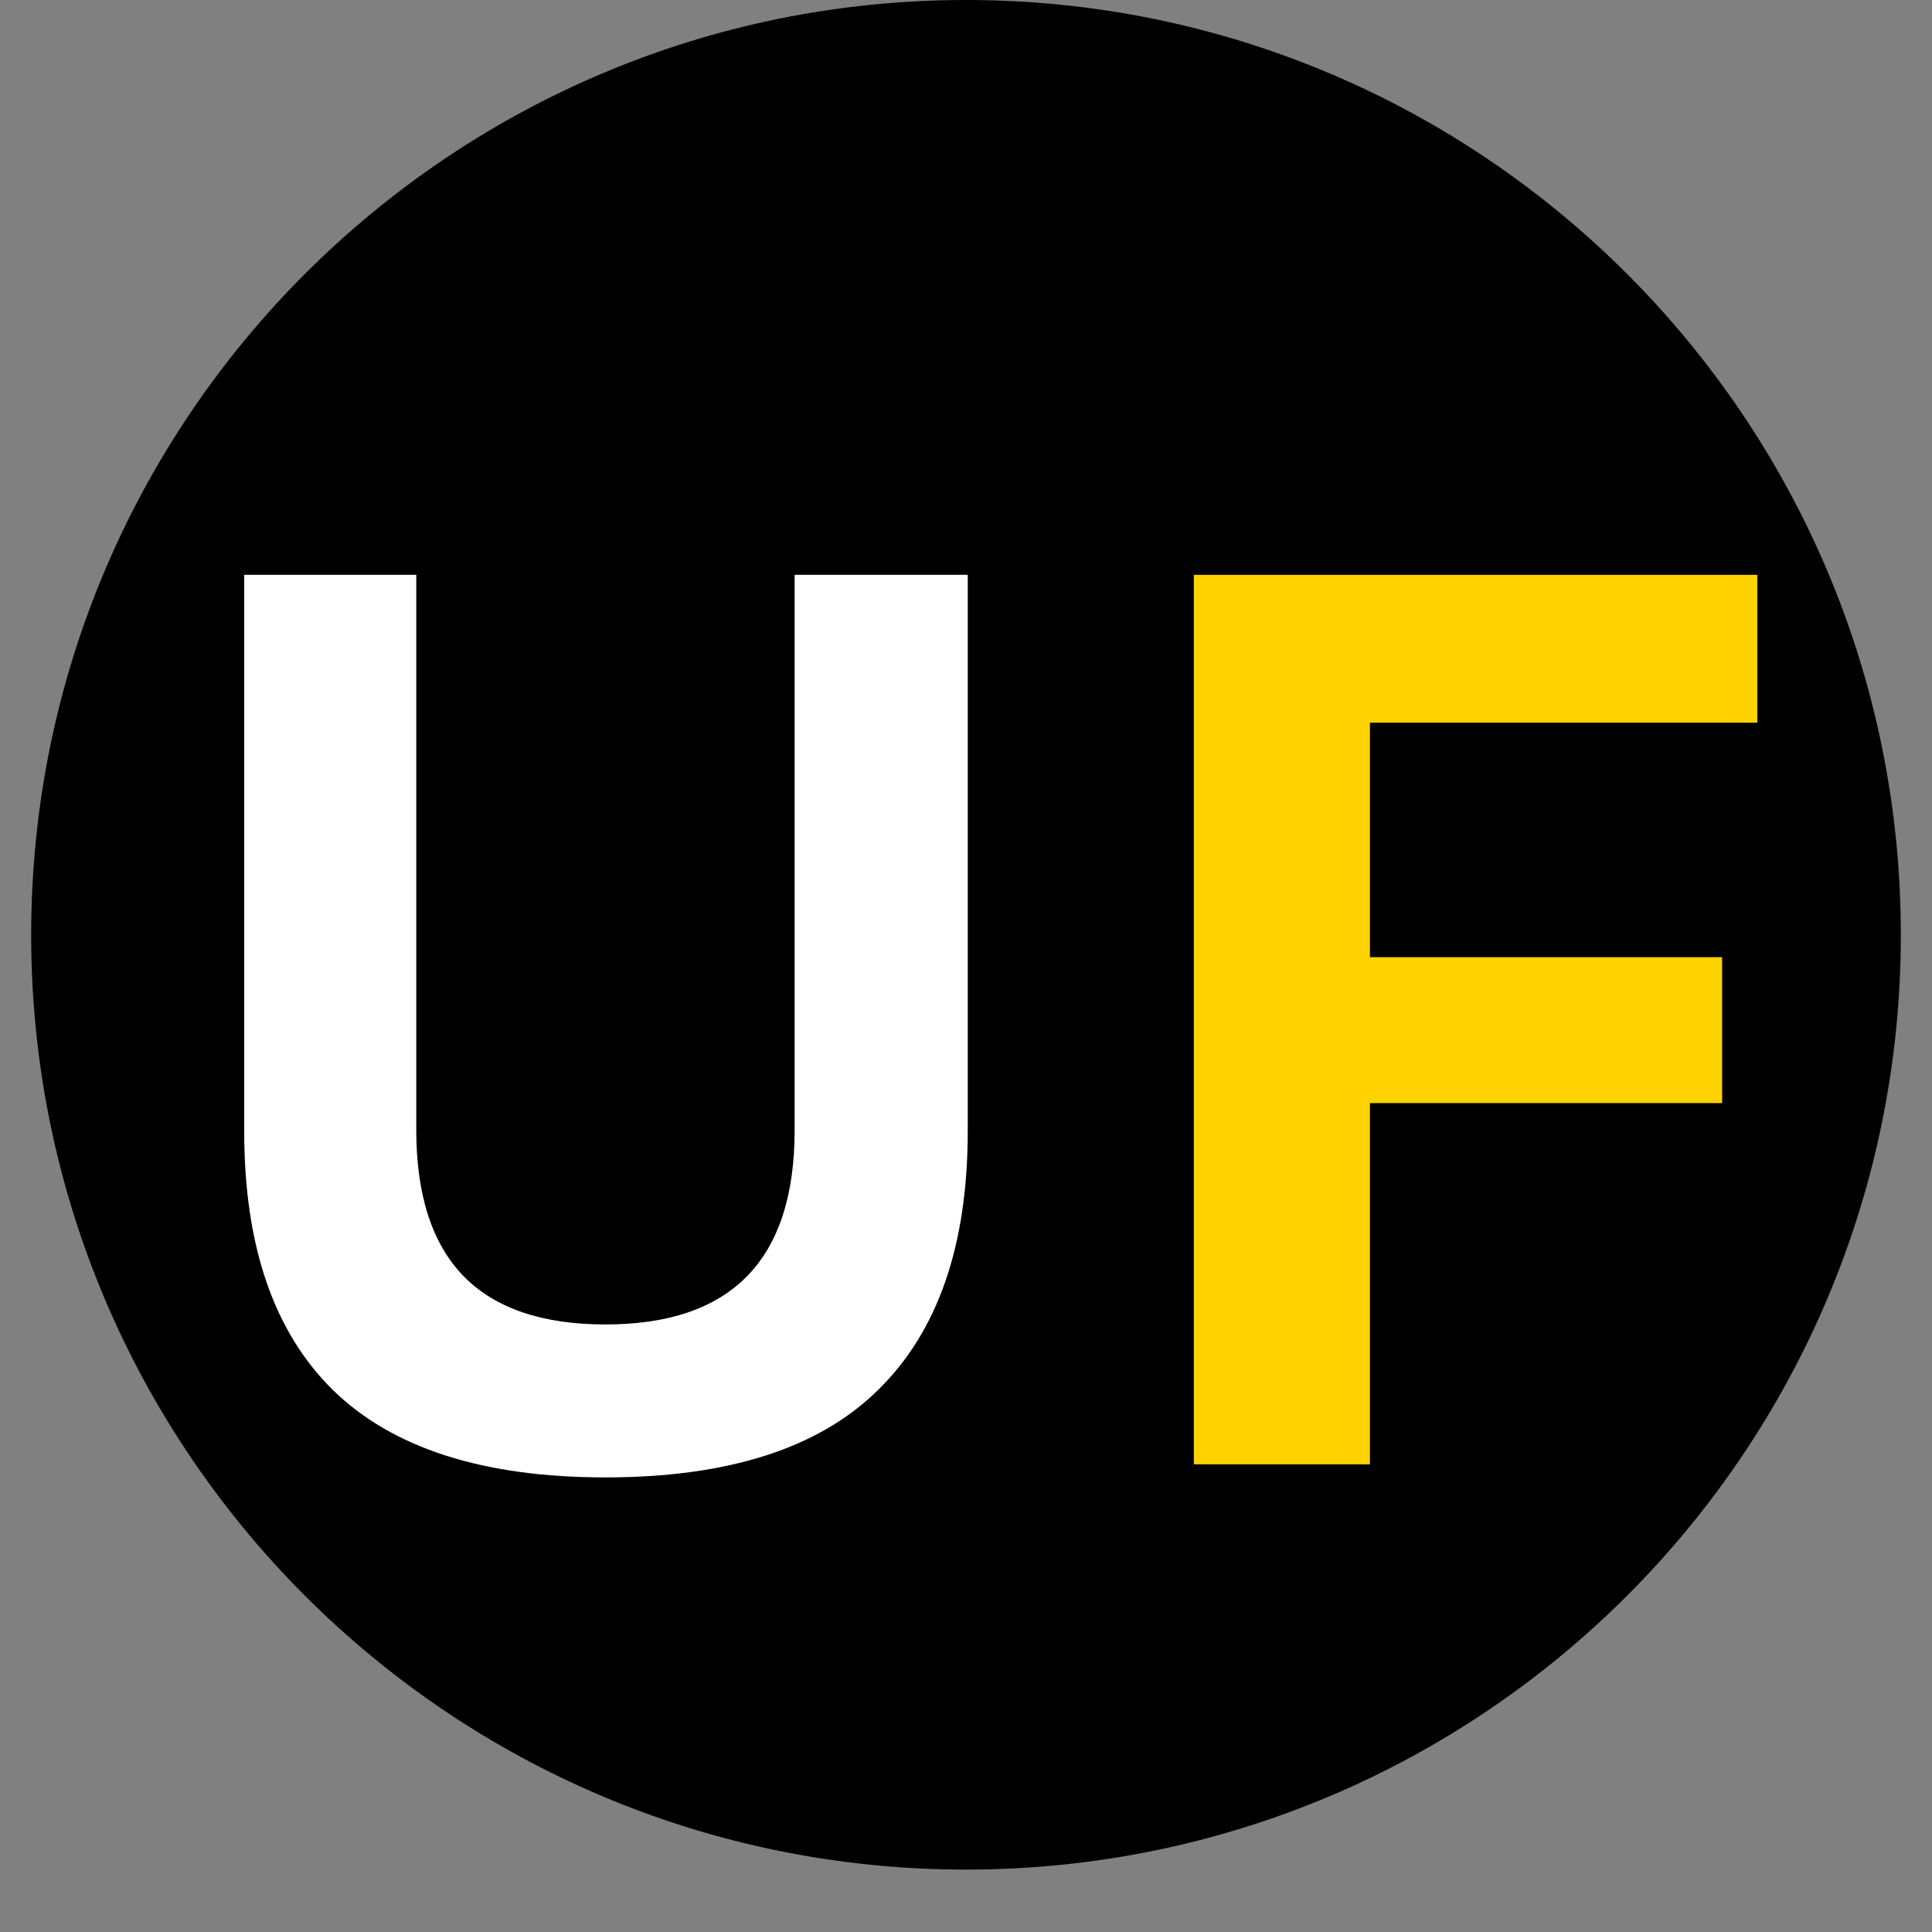 <svg version="1.2" preserveAspectRatio="xMidYMid meet" height="40" viewBox="0 0 30 30" zoomAndPan="magnify" width="40" xmlns:xlink="http://www.w3.org/1999/xlink" xmlns="http://www.w3.org/2000/svg"><rect x="0" y="0" width="30" height="30" fill="#808080" stroke="none"/><defs><clipPath id="803c7cfe06"><path d="M 0.484 0 L 29.516 0 L 29.516 29.031 L 0.484 29.031 Z M 0.484 0"></path></clipPath><clipPath id="747ec77bdb"><path d="M 15 0 C 6.984 0 0.484 6.5 0.484 14.516 C 0.484 22.531 6.984 29.031 15 29.031 C 23.016 29.031 29.516 22.531 29.516 14.516 C 29.516 6.5 23.016 0 15 0 Z M 15 0"></path></clipPath></defs><g id="4446409127"><g clip-path="url(#803c7cfe06)" clip-rule="nonzero"><g clip-path="url(#747ec77bdb)" clip-rule="nonzero"><path d="M 0.484 0 L 29.516 0 L 29.516 29.031 L 0.484 29.031 Z M 0.484 0" style="stroke:none;fill-rule:nonzero;fill:#000000;fill-opacity:1;"></path></g></g><g style="fill:#ffffff;fill-opacity:1;"><g transform="translate(2.089, 22.738)"><path d="M 7.312 0.203 C 5.414 0.203 4.004 -0.25 3.078 -1.156 C 2.16 -2.062 1.703 -3.398 1.703 -5.172 L 1.703 -13.812 L 4.375 -13.812 L 4.375 -5.188 C 4.375 -4.188 4.617 -3.43 5.109 -2.922 C 5.598 -2.422 6.332 -2.172 7.312 -2.172 C 9.27 -2.172 10.25 -3.176 10.25 -5.188 L 10.25 -13.812 L 12.938 -13.812 L 12.938 -5.172 C 12.938 -3.398 12.473 -2.062 11.547 -1.156 C 10.629 -0.25 9.219 0.203 7.312 0.203 Z M 7.312 0.203" style="stroke:none"></path></g></g><g style="fill:#ffd300;fill-opacity:1;"><g transform="translate(16.741, 22.738)"><path d="M 10.547 -13.812 L 10.547 -11.516 L 4.531 -11.516 L 4.531 -7.875 L 10 -7.875 L 10 -5.609 L 4.531 -5.609 L 4.531 0 L 1.797 0 L 1.797 -13.812 Z M 10.547 -13.812" style="stroke:none"></path></g></g></g></svg>